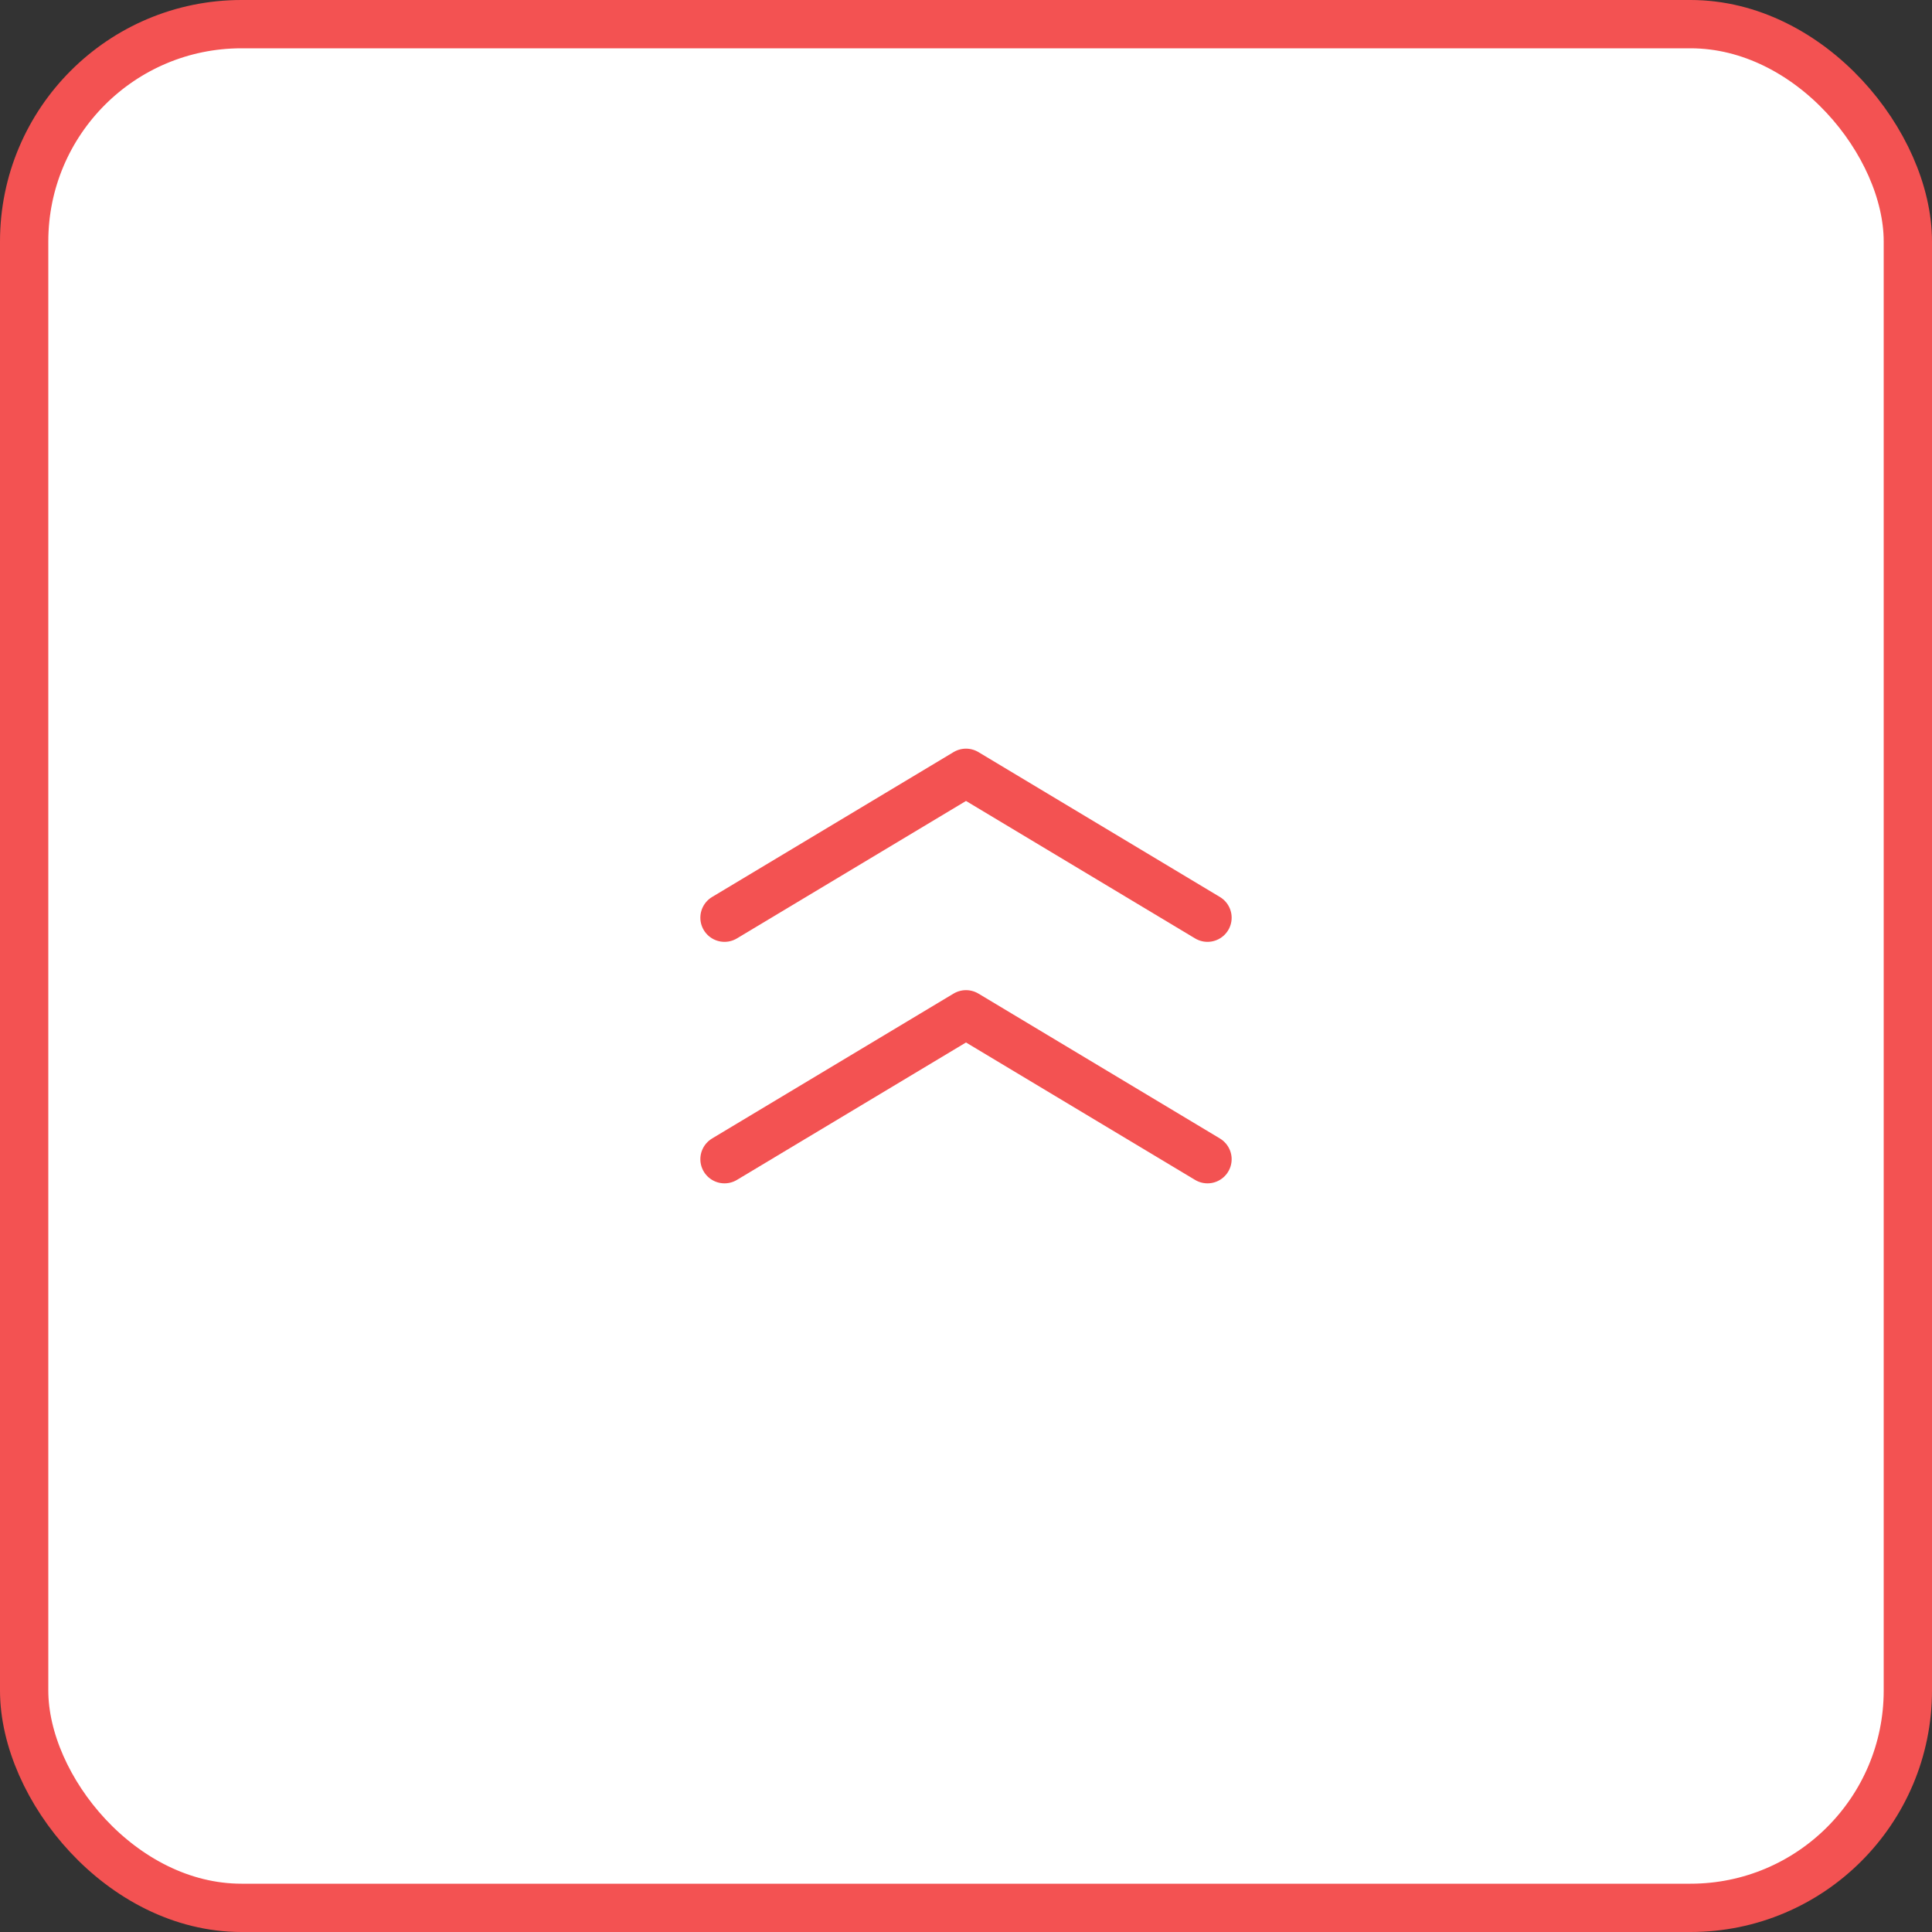 <?xml version="1.0" encoding="UTF-8"?>
<svg xmlns="http://www.w3.org/2000/svg" width="40" height="40" viewBox="0 0 40 40" fill="none">
  <rect x="0" y="0" width="40" height="40" fill="#333333" stroke="none"/>
  <rect x="0.5" y="0.5" width="39" height="39" rx="4.5" fill="white" stroke="#F35252"></rect>
  <path d="M15 19L20 16L25 19" stroke="#F35252" stroke-linecap="round" stroke-linejoin="round"></path>
  <path d="M15 24L20 21L25 24" stroke="#F35252" stroke-linecap="round" stroke-linejoin="round"></path>
</svg>
